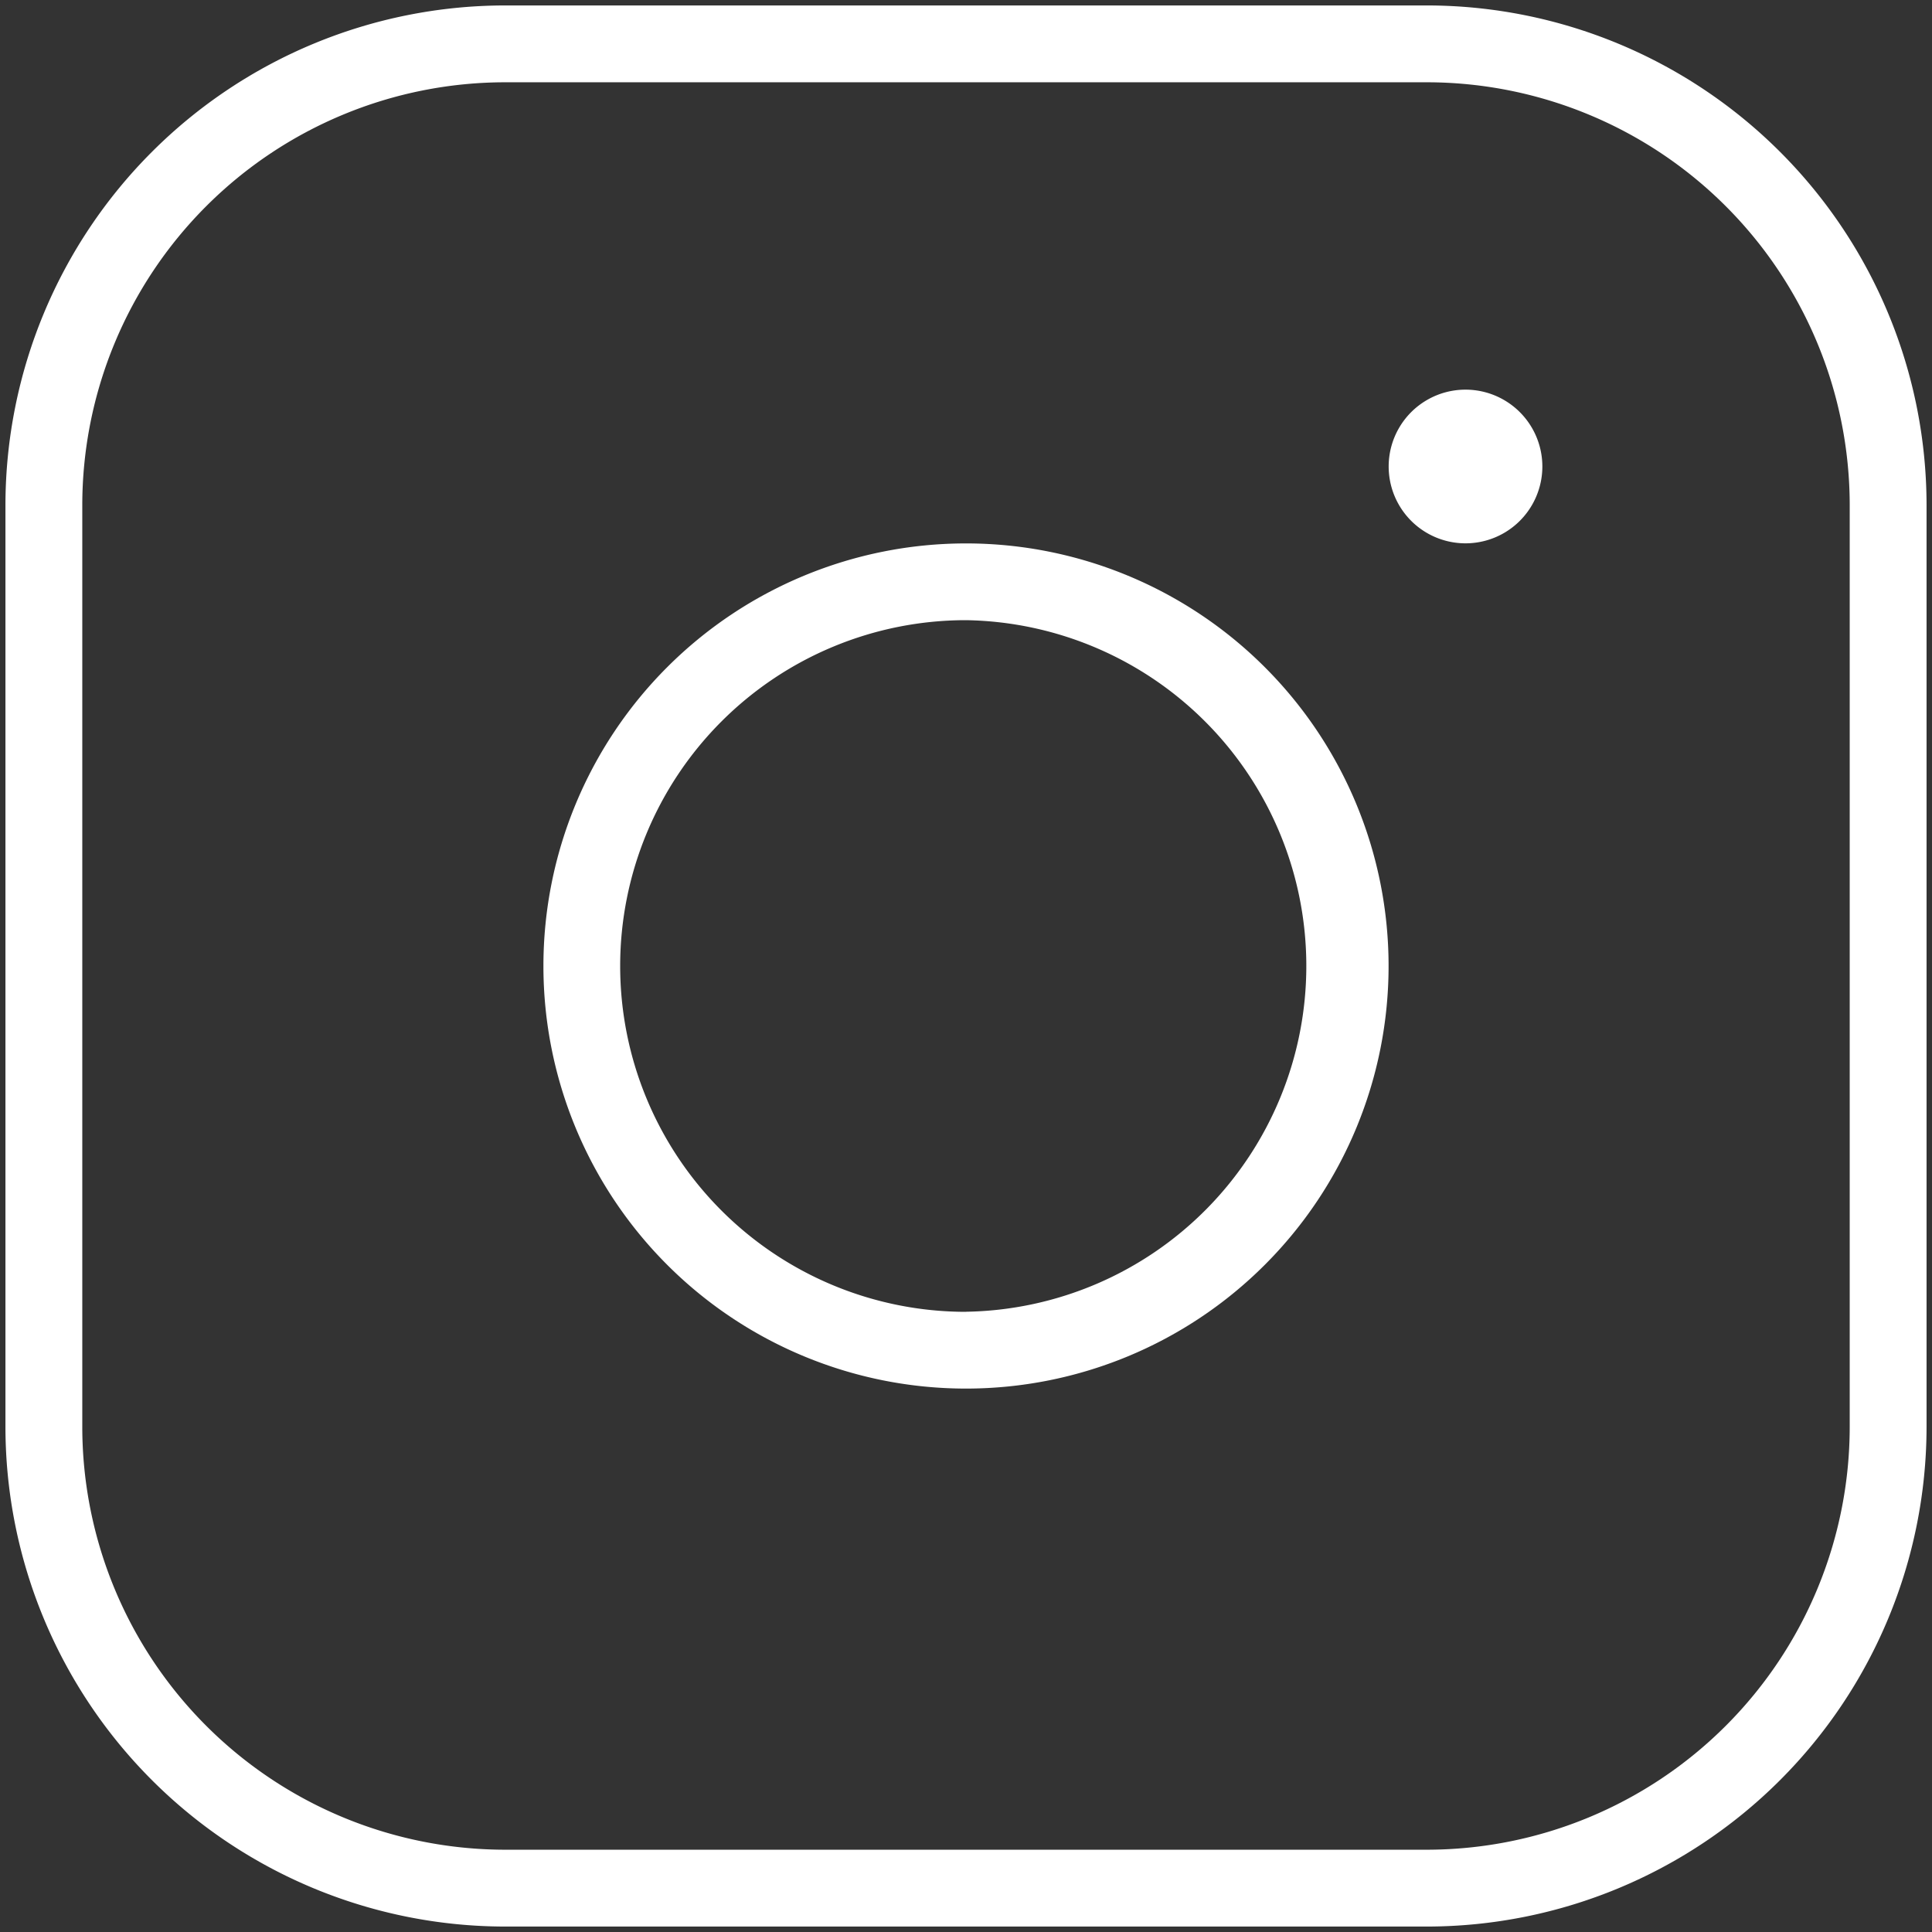 <svg width="22" height="22" xmlns="http://www.w3.org/2000/svg"><rect width="100%" height="100%" fill="#333333" stroke="none"/><path d="M11 6.188a4.812 4.812 0 100 9.624 4.812 4.812 0 000-9.624zm0 8.75a3.938 3.938 0 110-7.876 3.938 3.938 0 010 7.875zM16.25.062H5.75A5.694 5.694 0 00.062 5.75v10.5a5.694 5.694 0 005.688 5.688h10.5a5.694 5.694 0 005.688-5.688V5.75A5.694 5.694 0 0016.25.062zm4.813 16.188a4.818 4.818 0 01-4.813 4.813H5.75A4.818 4.818 0 01.937 16.25V5.75A4.818 4.818 0 015.75.937h10.5a4.818 4.818 0 014.813 4.813v10.5zm-3.5-10.938a.875.875 0 11-1.75 0 .875.875 0 011.75 0z" fill="#FFF"/></svg>